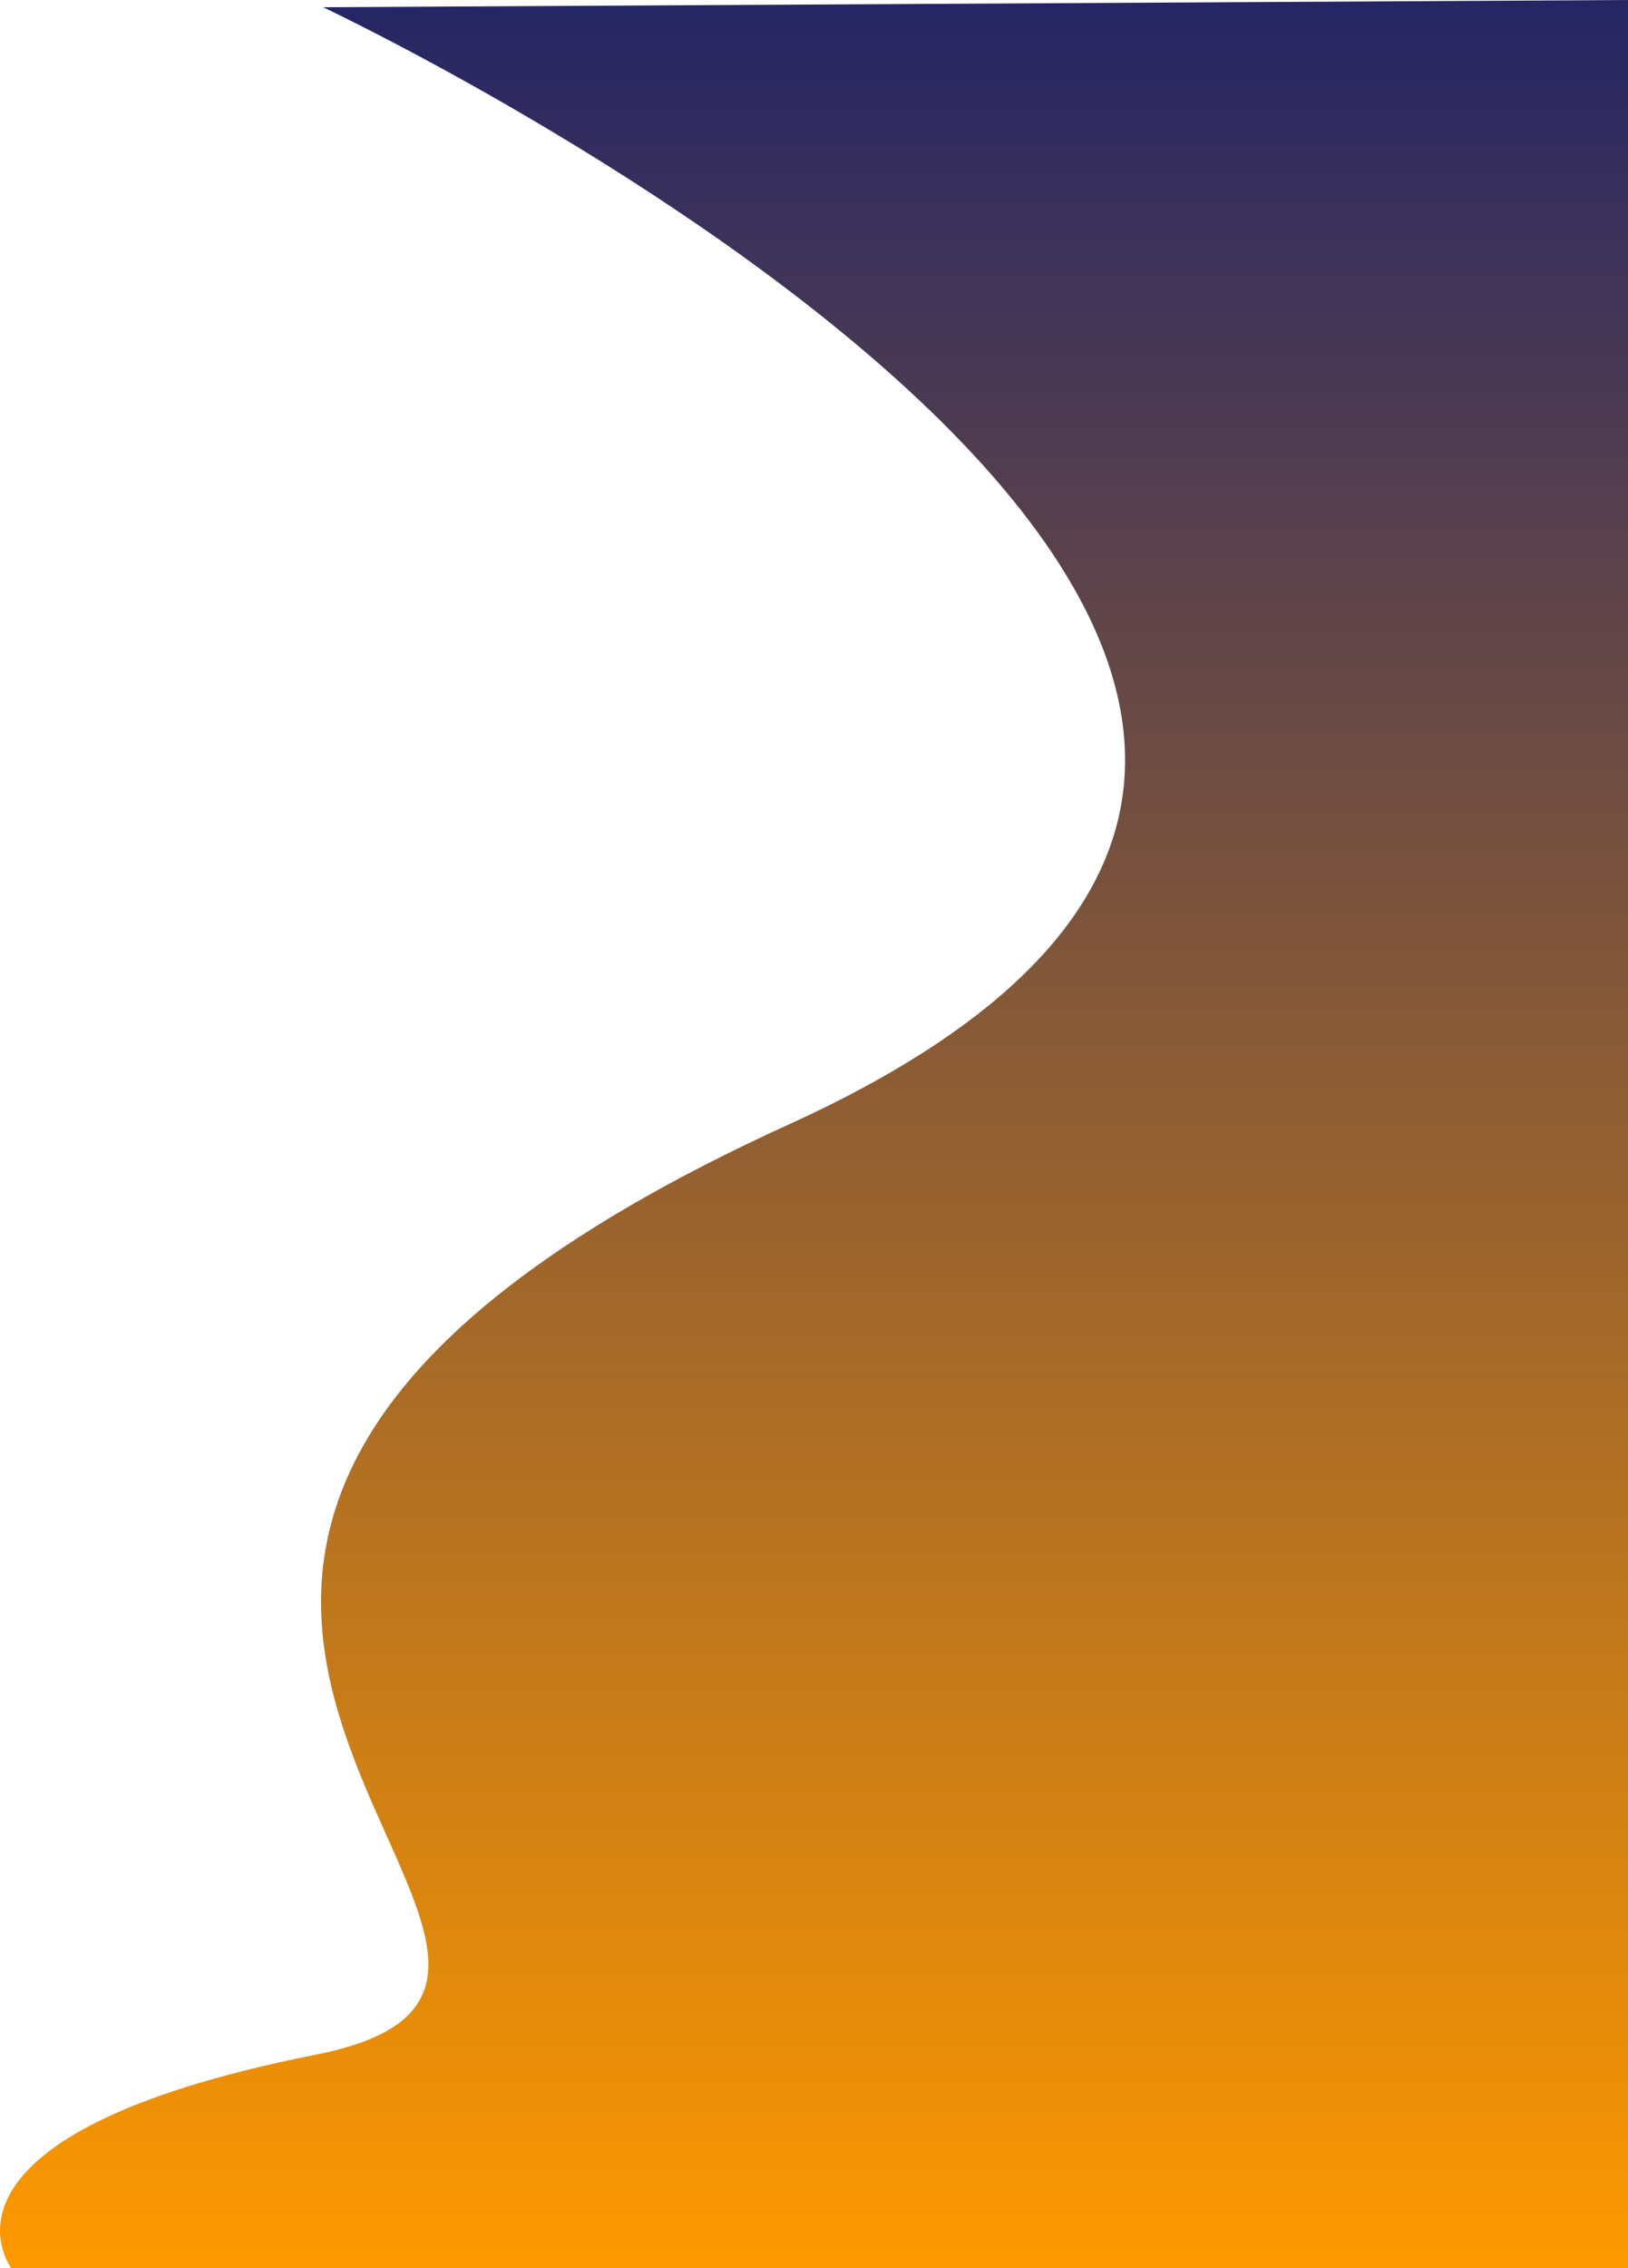 <?xml version="1.0" encoding="UTF-8" standalone="no"?><svg xmlns="http://www.w3.org/2000/svg" xmlns:xlink="http://www.w3.org/1999/xlink" fill="#000000" height="706.24" stroke="#000000" stroke-linecap="square" stroke-miterlimit="10" width="507.17"><g><defs><linearGradient gradientTransform="rotate(-90 479.912 226.326) scale(706.238)" gradientUnits="userSpaceOnUse" id="a" spreadMethod="pad" x1="0" x2="1" y1="0" y2="0"><stop offset="0%" stop-color="#fd9800"/><stop offset="100%" stop-color="#262664"/></linearGradient></defs><g fill="url(#a)" stroke="url(#a)"><path d="M3.53 706.24c0 0-31.69-41.36 94.89-66.49S-55.73 487.31 245.92 350.03 100.67 2.25 100.67 2.25L507.17 0V706.24Zm0 0" stroke="none"/></g></g></svg>